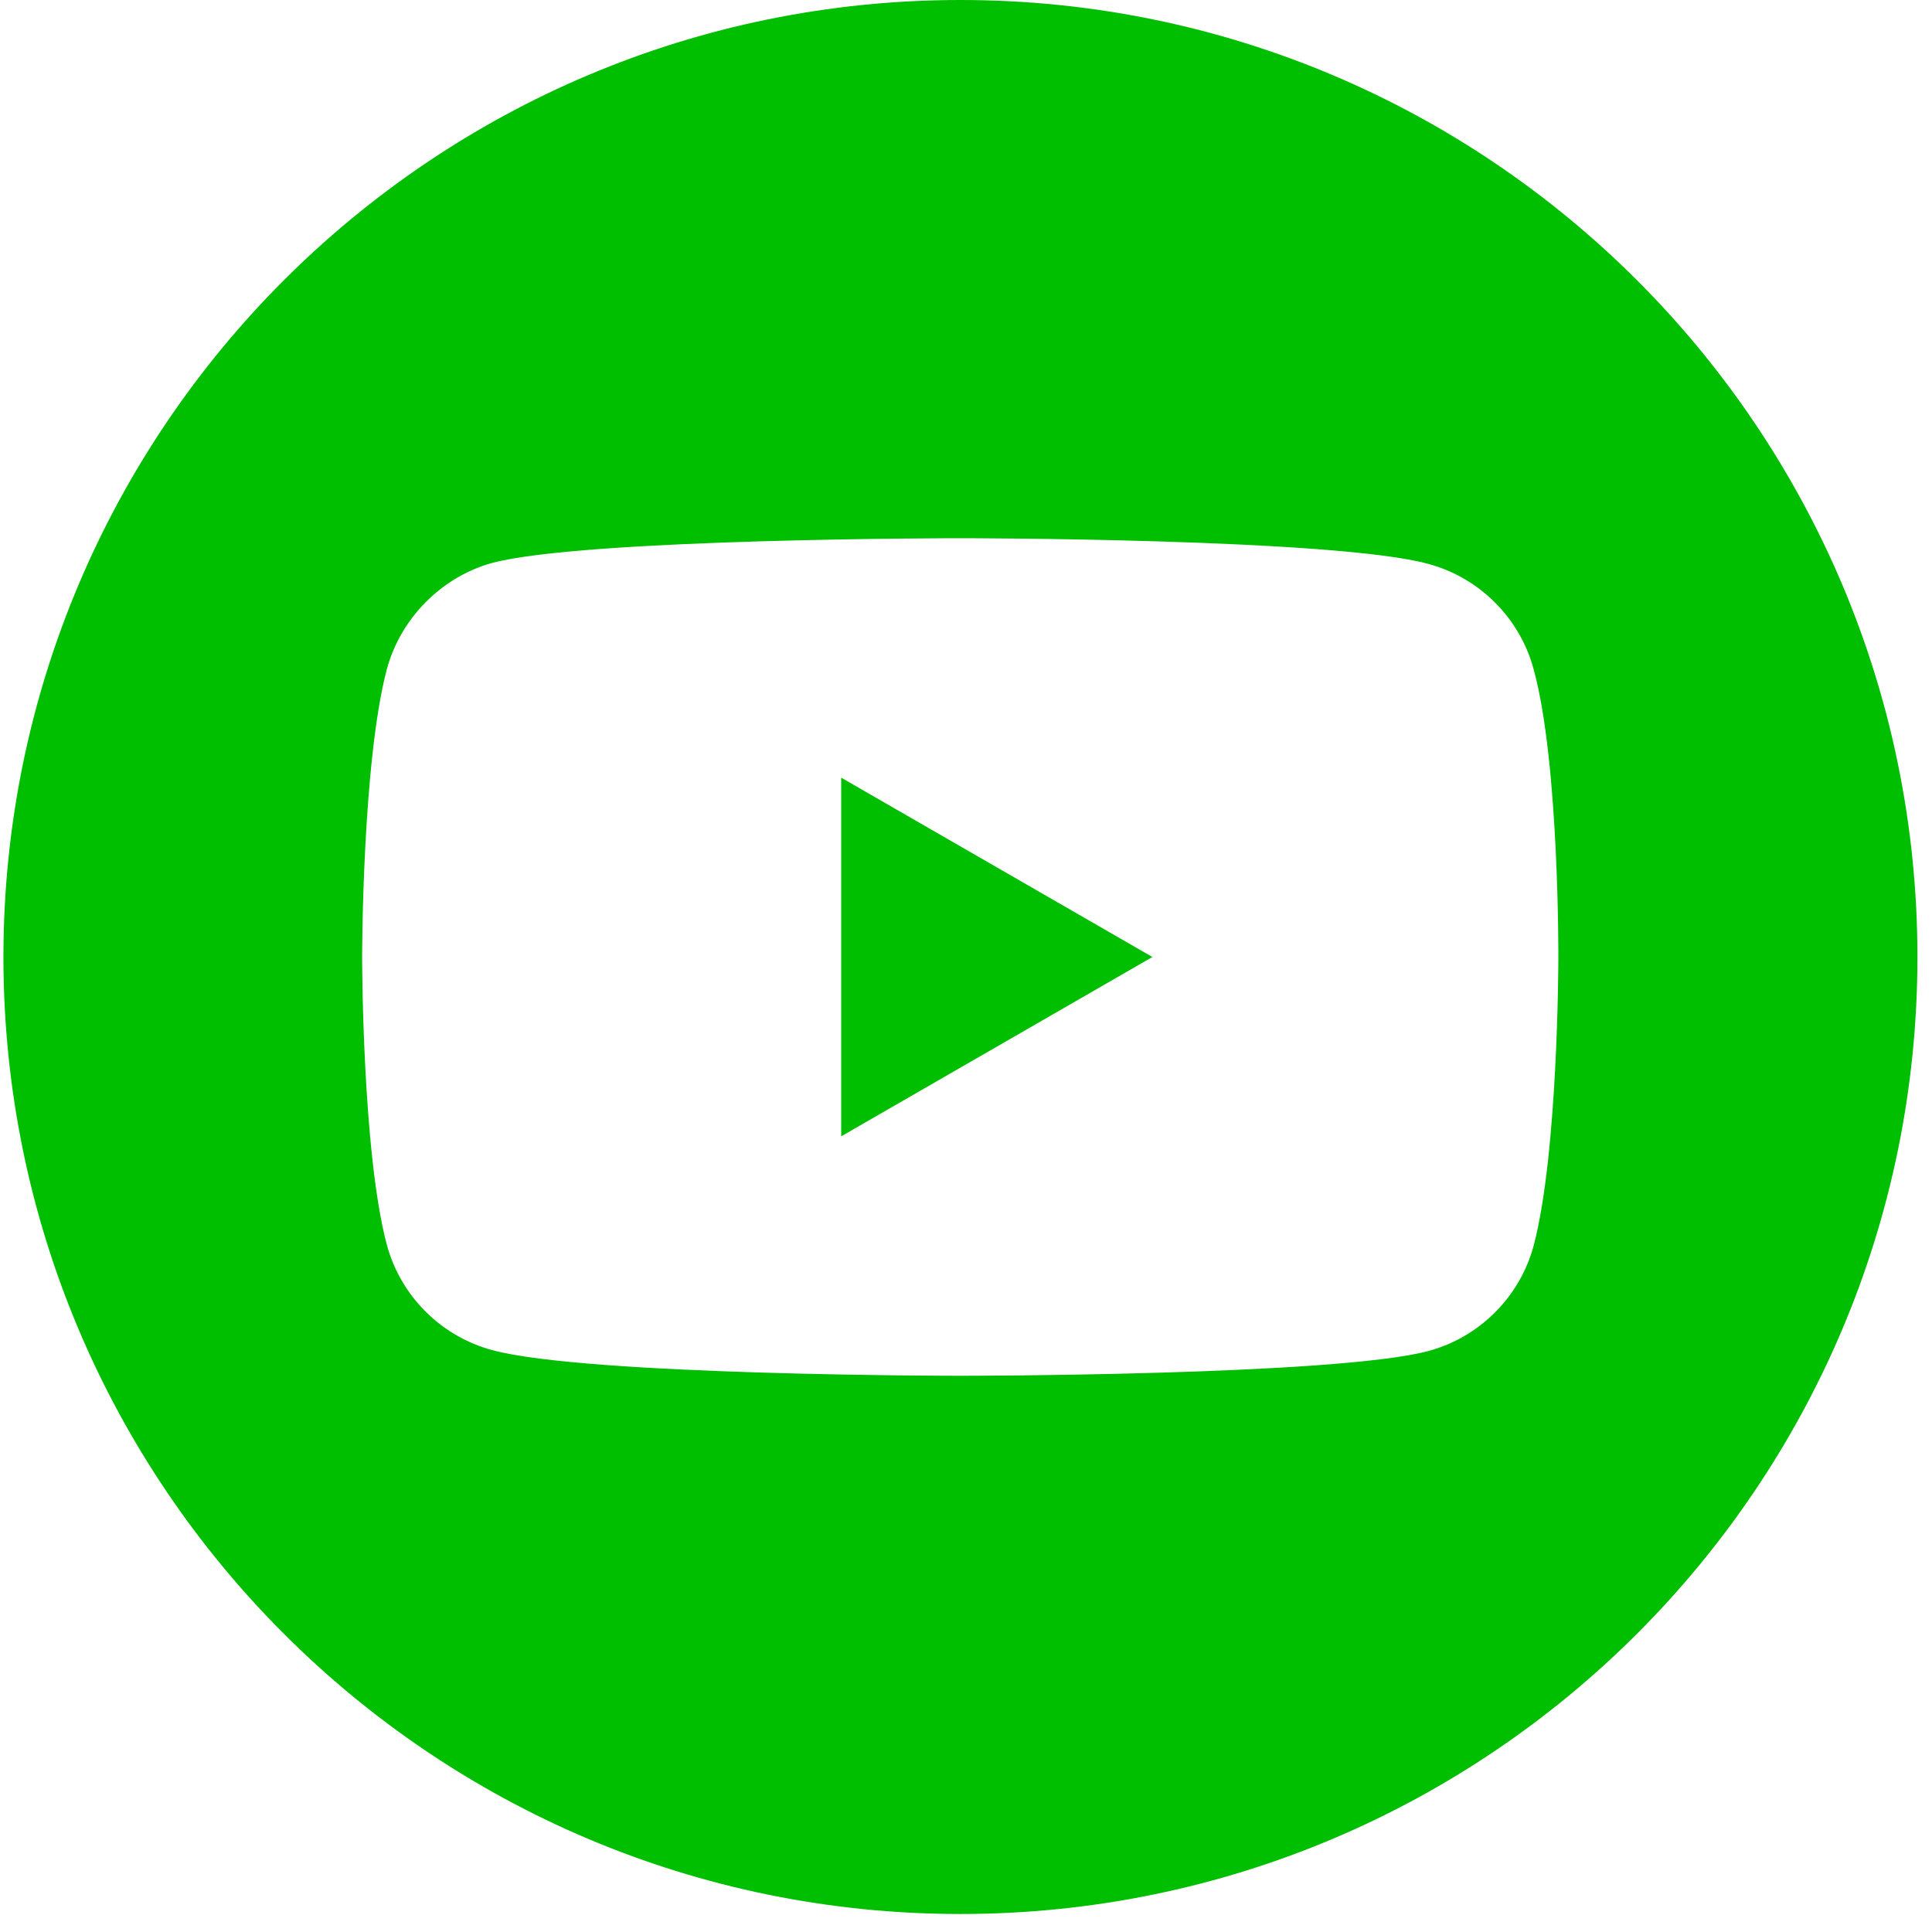 <?xml version="1.0" encoding="UTF-8"?> <svg xmlns="http://www.w3.org/2000/svg" width="85" height="85" viewBox="0 0 85 85" fill="none"><g clip-path="url(#clip0_2037_484)"><path d="M37.009 49.994L50.701 42.104L37.009 34.214V49.986V49.994Z" fill="#00BE00"></path><path d="M42.255 0C19.005 0 0.151 18.854 0.151 42.104C0.151 65.354 19.005 84.208 42.255 84.208C65.505 84.208 84.359 65.354 84.359 42.104C84.359 18.854 65.505 0 42.255 0ZM68.561 42.146C68.561 42.146 68.561 50.685 67.475 54.802C66.869 57.059 65.092 58.836 62.835 59.442C58.718 60.529 42.247 60.529 42.247 60.529C42.247 60.529 25.818 60.529 21.658 59.4C19.401 58.794 17.624 57.017 17.018 54.76C15.932 50.685 15.932 42.104 15.932 42.104C15.932 42.104 15.932 33.565 17.018 29.448C17.624 27.191 19.443 25.372 21.658 24.765C25.776 23.679 42.247 23.679 42.247 23.679C42.247 23.679 58.718 23.679 62.835 24.808C65.092 25.414 66.869 27.191 67.475 29.448C68.604 33.565 68.561 42.146 68.561 42.146Z" fill="#00BE00"></path></g><defs><clipPath id="clip0_2037_484"><rect width="84.208" height="84.208" fill="white" transform="translate(0.151)"></rect></clipPath></defs></svg> 